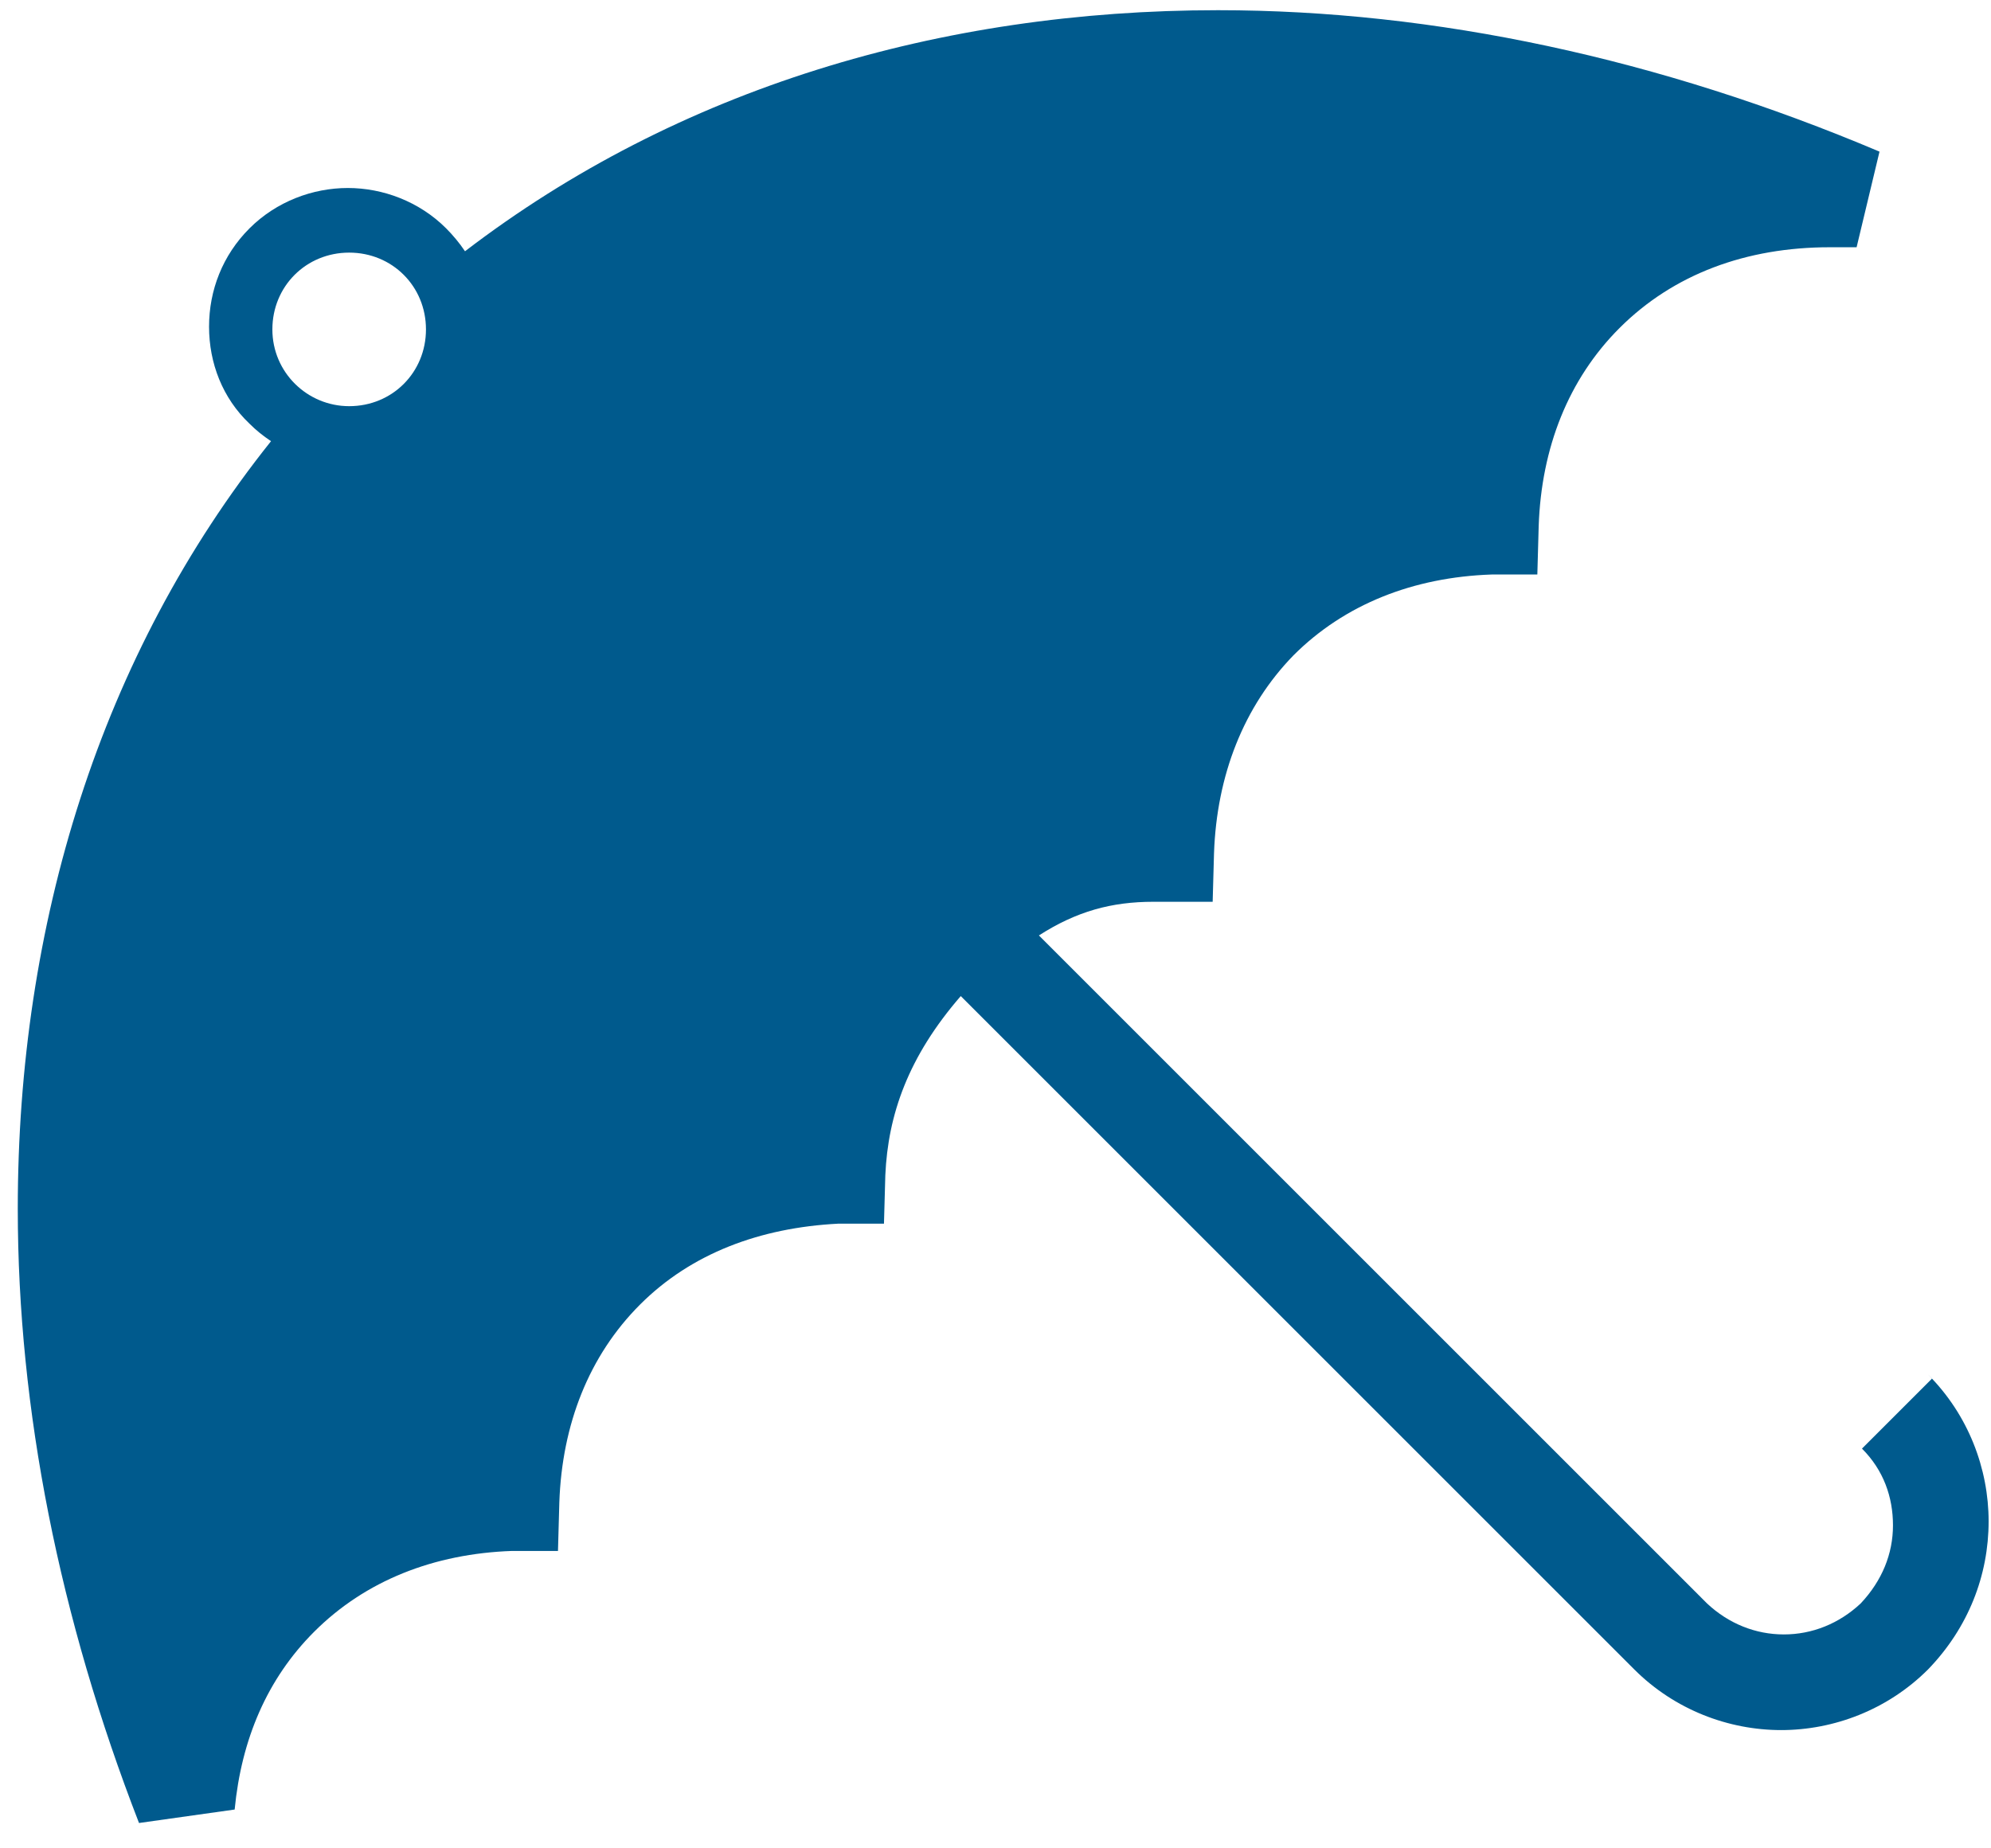 <?xml version="1.0" encoding="UTF-8"?>
<svg xmlns="http://www.w3.org/2000/svg" width="56" height="52" viewBox="0 0 56 52" fill="none">
  <path d="M54.342 38.783L52.371 40.754C52.978 41.36 53.243 42.118 53.243 42.913C53.243 43.709 52.94 44.467 52.334 45.111C51.727 45.679 50.969 45.982 50.174 45.982C49.378 45.982 48.62 45.679 48.014 45.111L29.221 26.317C30.282 25.636 31.267 25.37 32.441 25.37C32.517 25.37 32.593 25.37 32.706 25.37H34.108L34.146 24.006C34.222 21.809 34.98 19.876 36.382 18.436C37.822 16.997 39.754 16.239 41.952 16.163H43.24L43.278 14.799C43.353 12.601 44.111 10.669 45.551 9.229C47.067 7.713 49.113 6.956 51.462 6.956C51.689 6.956 51.955 6.956 52.22 6.956L52.864 4.266C46.688 1.651 40.36 0.287 34.26 0.287C26.455 0.287 19.066 2.485 13.079 7.069C12.928 6.842 12.738 6.615 12.549 6.425C11.791 5.667 10.768 5.289 9.783 5.289C8.798 5.289 7.775 5.667 7.017 6.425C6.259 7.183 5.88 8.168 5.88 9.191C5.88 10.214 6.259 11.2 7.017 11.919C7.207 12.109 7.396 12.26 7.623 12.412C2.811 18.436 0.5 26.015 0.5 34.009C0.5 39.655 1.675 45.528 3.91 51.287L6.6 50.908C6.79 48.938 7.51 47.233 8.836 45.907C10.276 44.467 12.208 43.709 14.406 43.633H15.694L15.732 42.269C15.808 40.072 16.565 38.139 18.005 36.699C19.445 35.26 21.378 34.54 23.575 34.426H24.863L24.901 33.062C24.977 31.357 25.545 29.728 27.023 28.023L45.968 46.968C47.105 48.104 48.62 48.673 50.098 48.673C51.576 48.673 53.091 48.104 54.228 46.968C55.365 45.793 55.933 44.315 55.933 42.8C55.933 41.322 55.365 39.806 54.228 38.67L54.342 38.783ZM9.821 11.427C8.646 11.427 7.661 10.479 7.661 9.267C7.661 8.055 8.609 7.107 9.821 7.107C11.034 7.107 11.981 8.055 11.981 9.267C11.981 10.479 11.034 11.427 9.821 11.427Z" fill="#005A8D"></path>
</svg>
